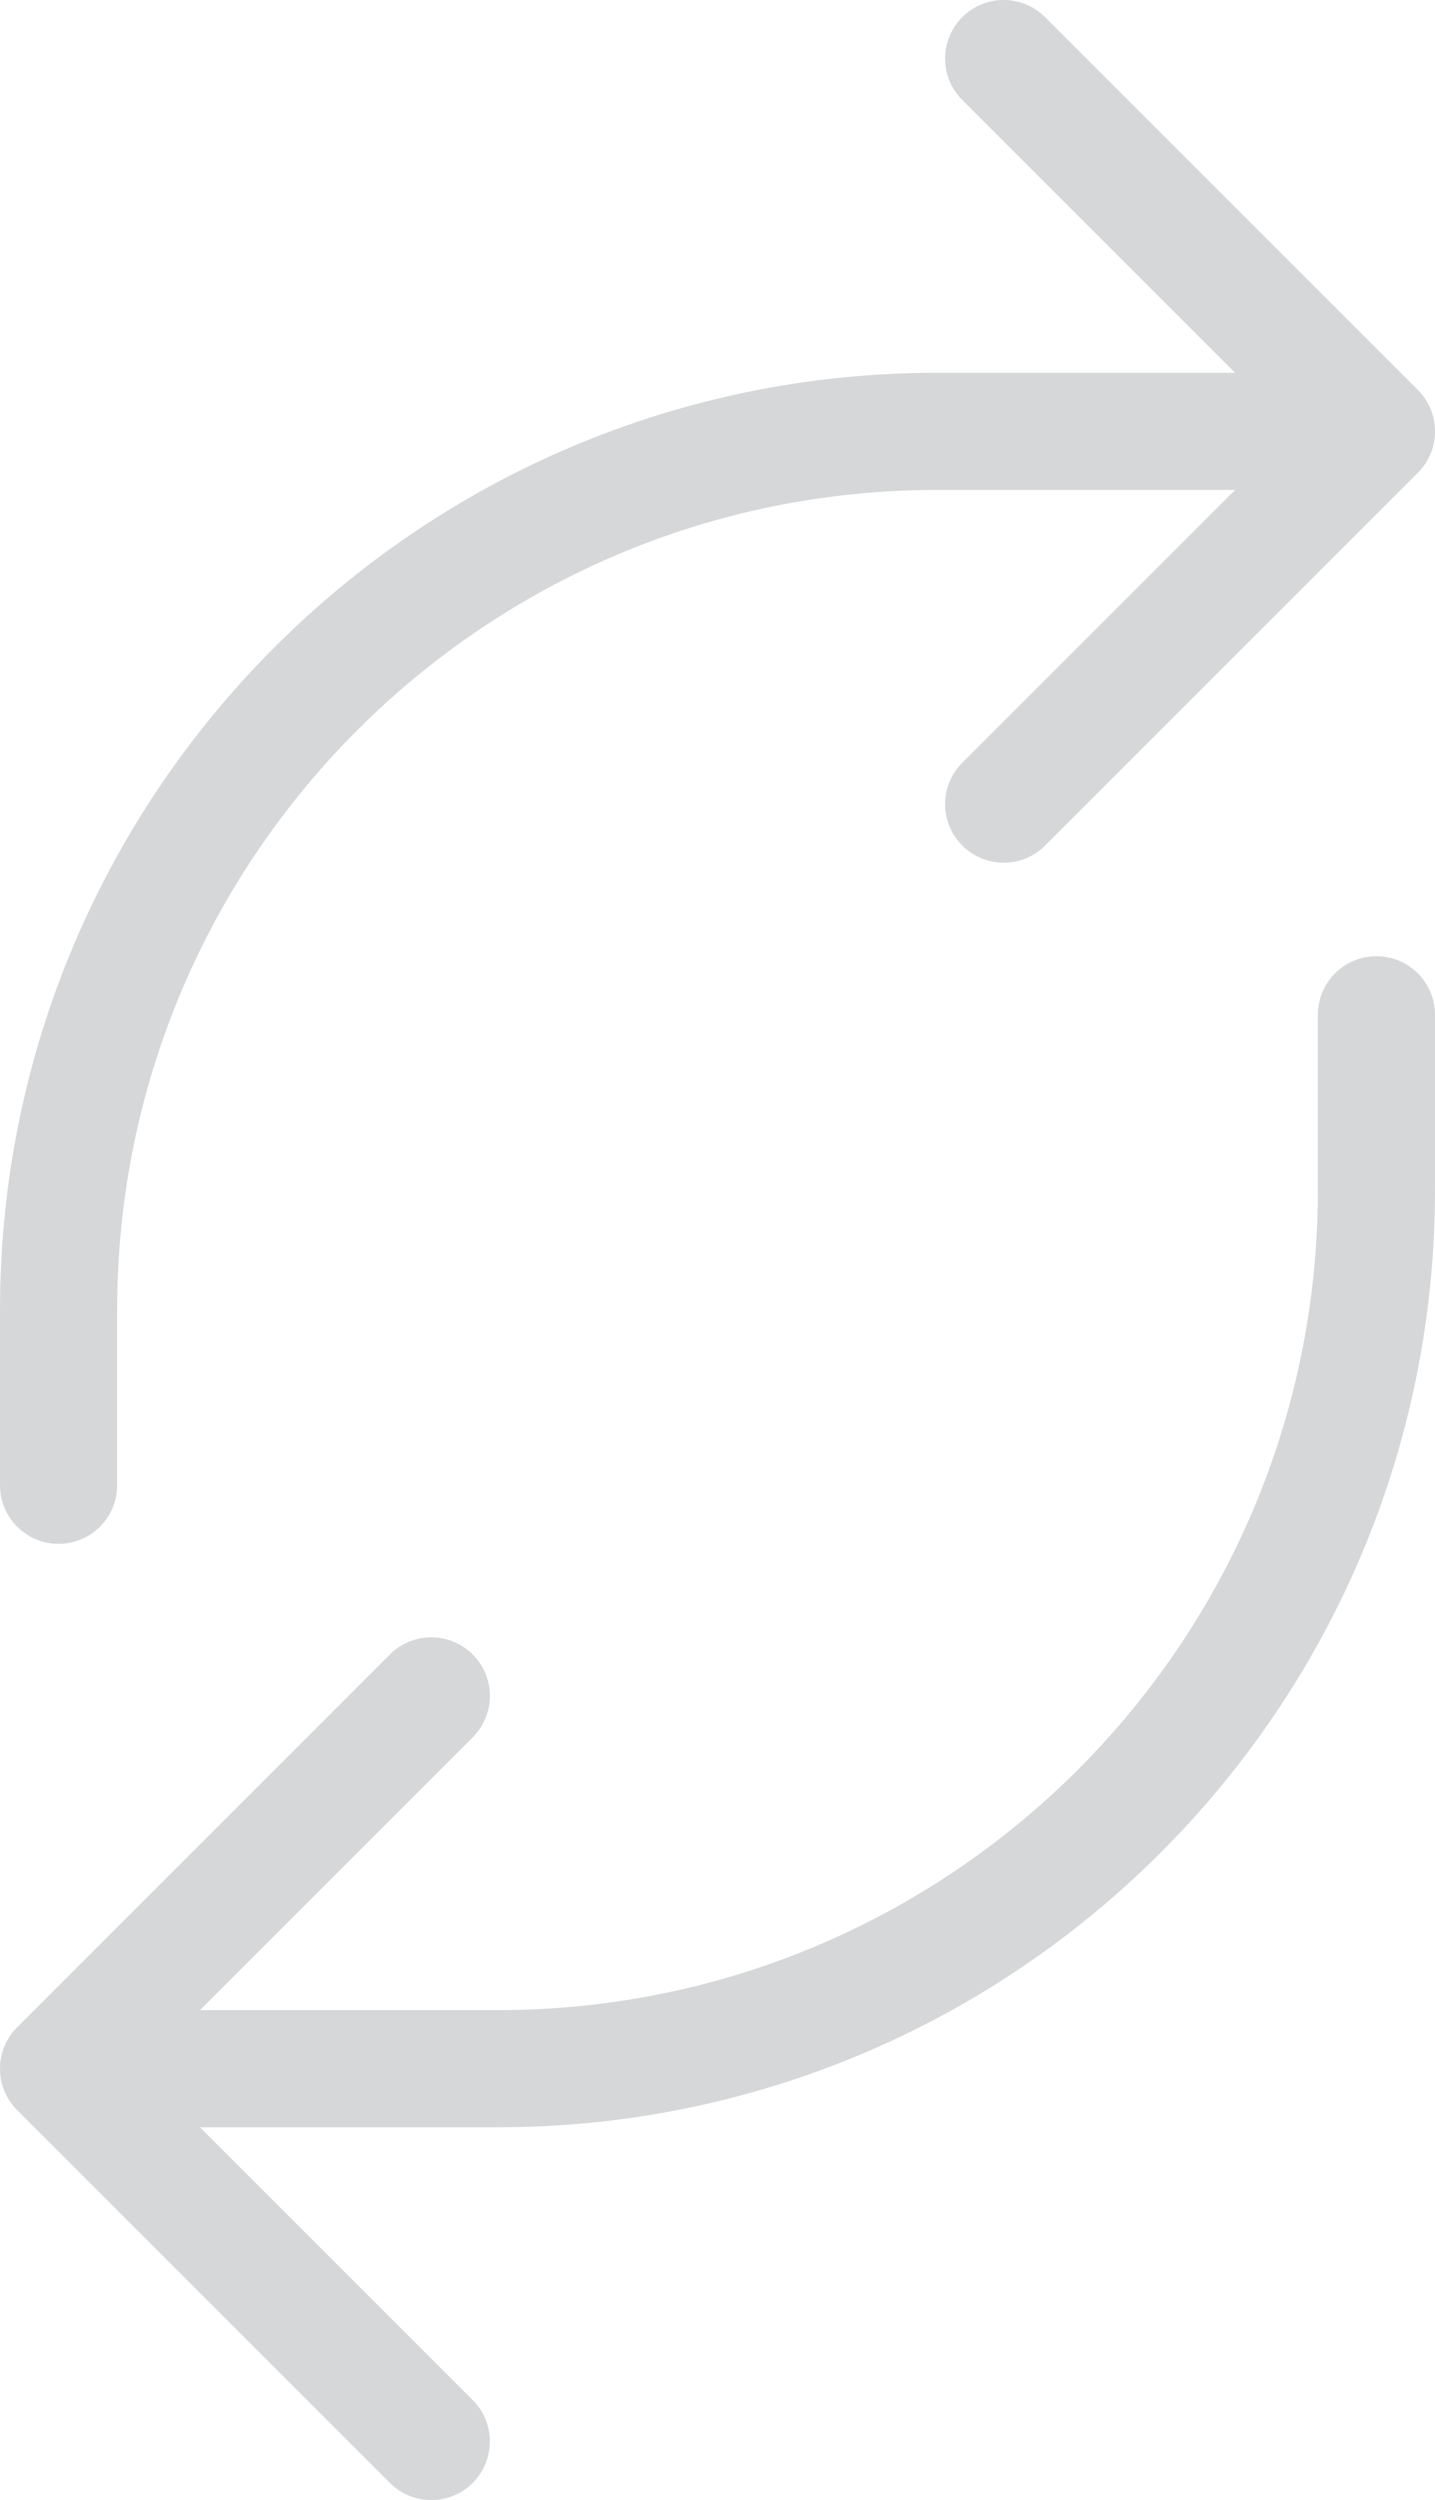 <?xml version="1.0" encoding="UTF-8"?> <svg xmlns="http://www.w3.org/2000/svg" xmlns:cc="http://creativecommons.org/ns#" xmlns:dc="http://purl.org/dc/elements/1.1/" xmlns:rdf="http://www.w3.org/1999/02/22-rdf-syntax-ns#" width="24.5" height="42.68" fill="none" version="1.1" viewBox="0 0 24.5 42.68"><path d="m1.175e-4 25.356c1e-5 0.552 0.448 1 1 1 0.552 0 1-0.448 1-1zm24.207-17.285c0.391-0.391 0.391-1.024 0-1.414l-6.364-6.364c-0.391-0.391-1.024-0.391-1.414 0-0.391 0.391-0.391 1.024 0 1.414l5.657 5.657-5.657 5.657c-0.391 0.391-0.391 1.024 0 1.414 0.391 0.391 1.024 0.391 1.414 0zm-24.207 14.293 3e-5 2.992 2-1e-4v-2.992zm16-14h7.5v-2h-7.5zm-14 14c-1e-4 -7.732 6.268-14 14-14v-2c-8.837 0-16 7.163-16 16z" fill="#d6d7d8"></path><path d="m24.5 17.324c0-0.552-0.448-1-1-1-0.552 0-1 0.448-1 1zm-24.207 17.285c-0.391 0.391-0.391 1.024 0 1.414l6.364 6.364c0.391 0.391 1.024 0.391 1.414 0s0.391-1.024 0-1.414l-5.657-5.657 5.657-5.657c0.391-0.391 0.391-1.024 0-1.414s-1.024-0.391-1.414 0zm24.207-14.293v-2.992h-2v2.992zm-16 14h-7.5v2h7.5zm14-14c1e-4 7.732-6.268 14-14 14v2c8.837 0 16-7.163 16-16z" fill="#d6d7d8"></path></svg> 